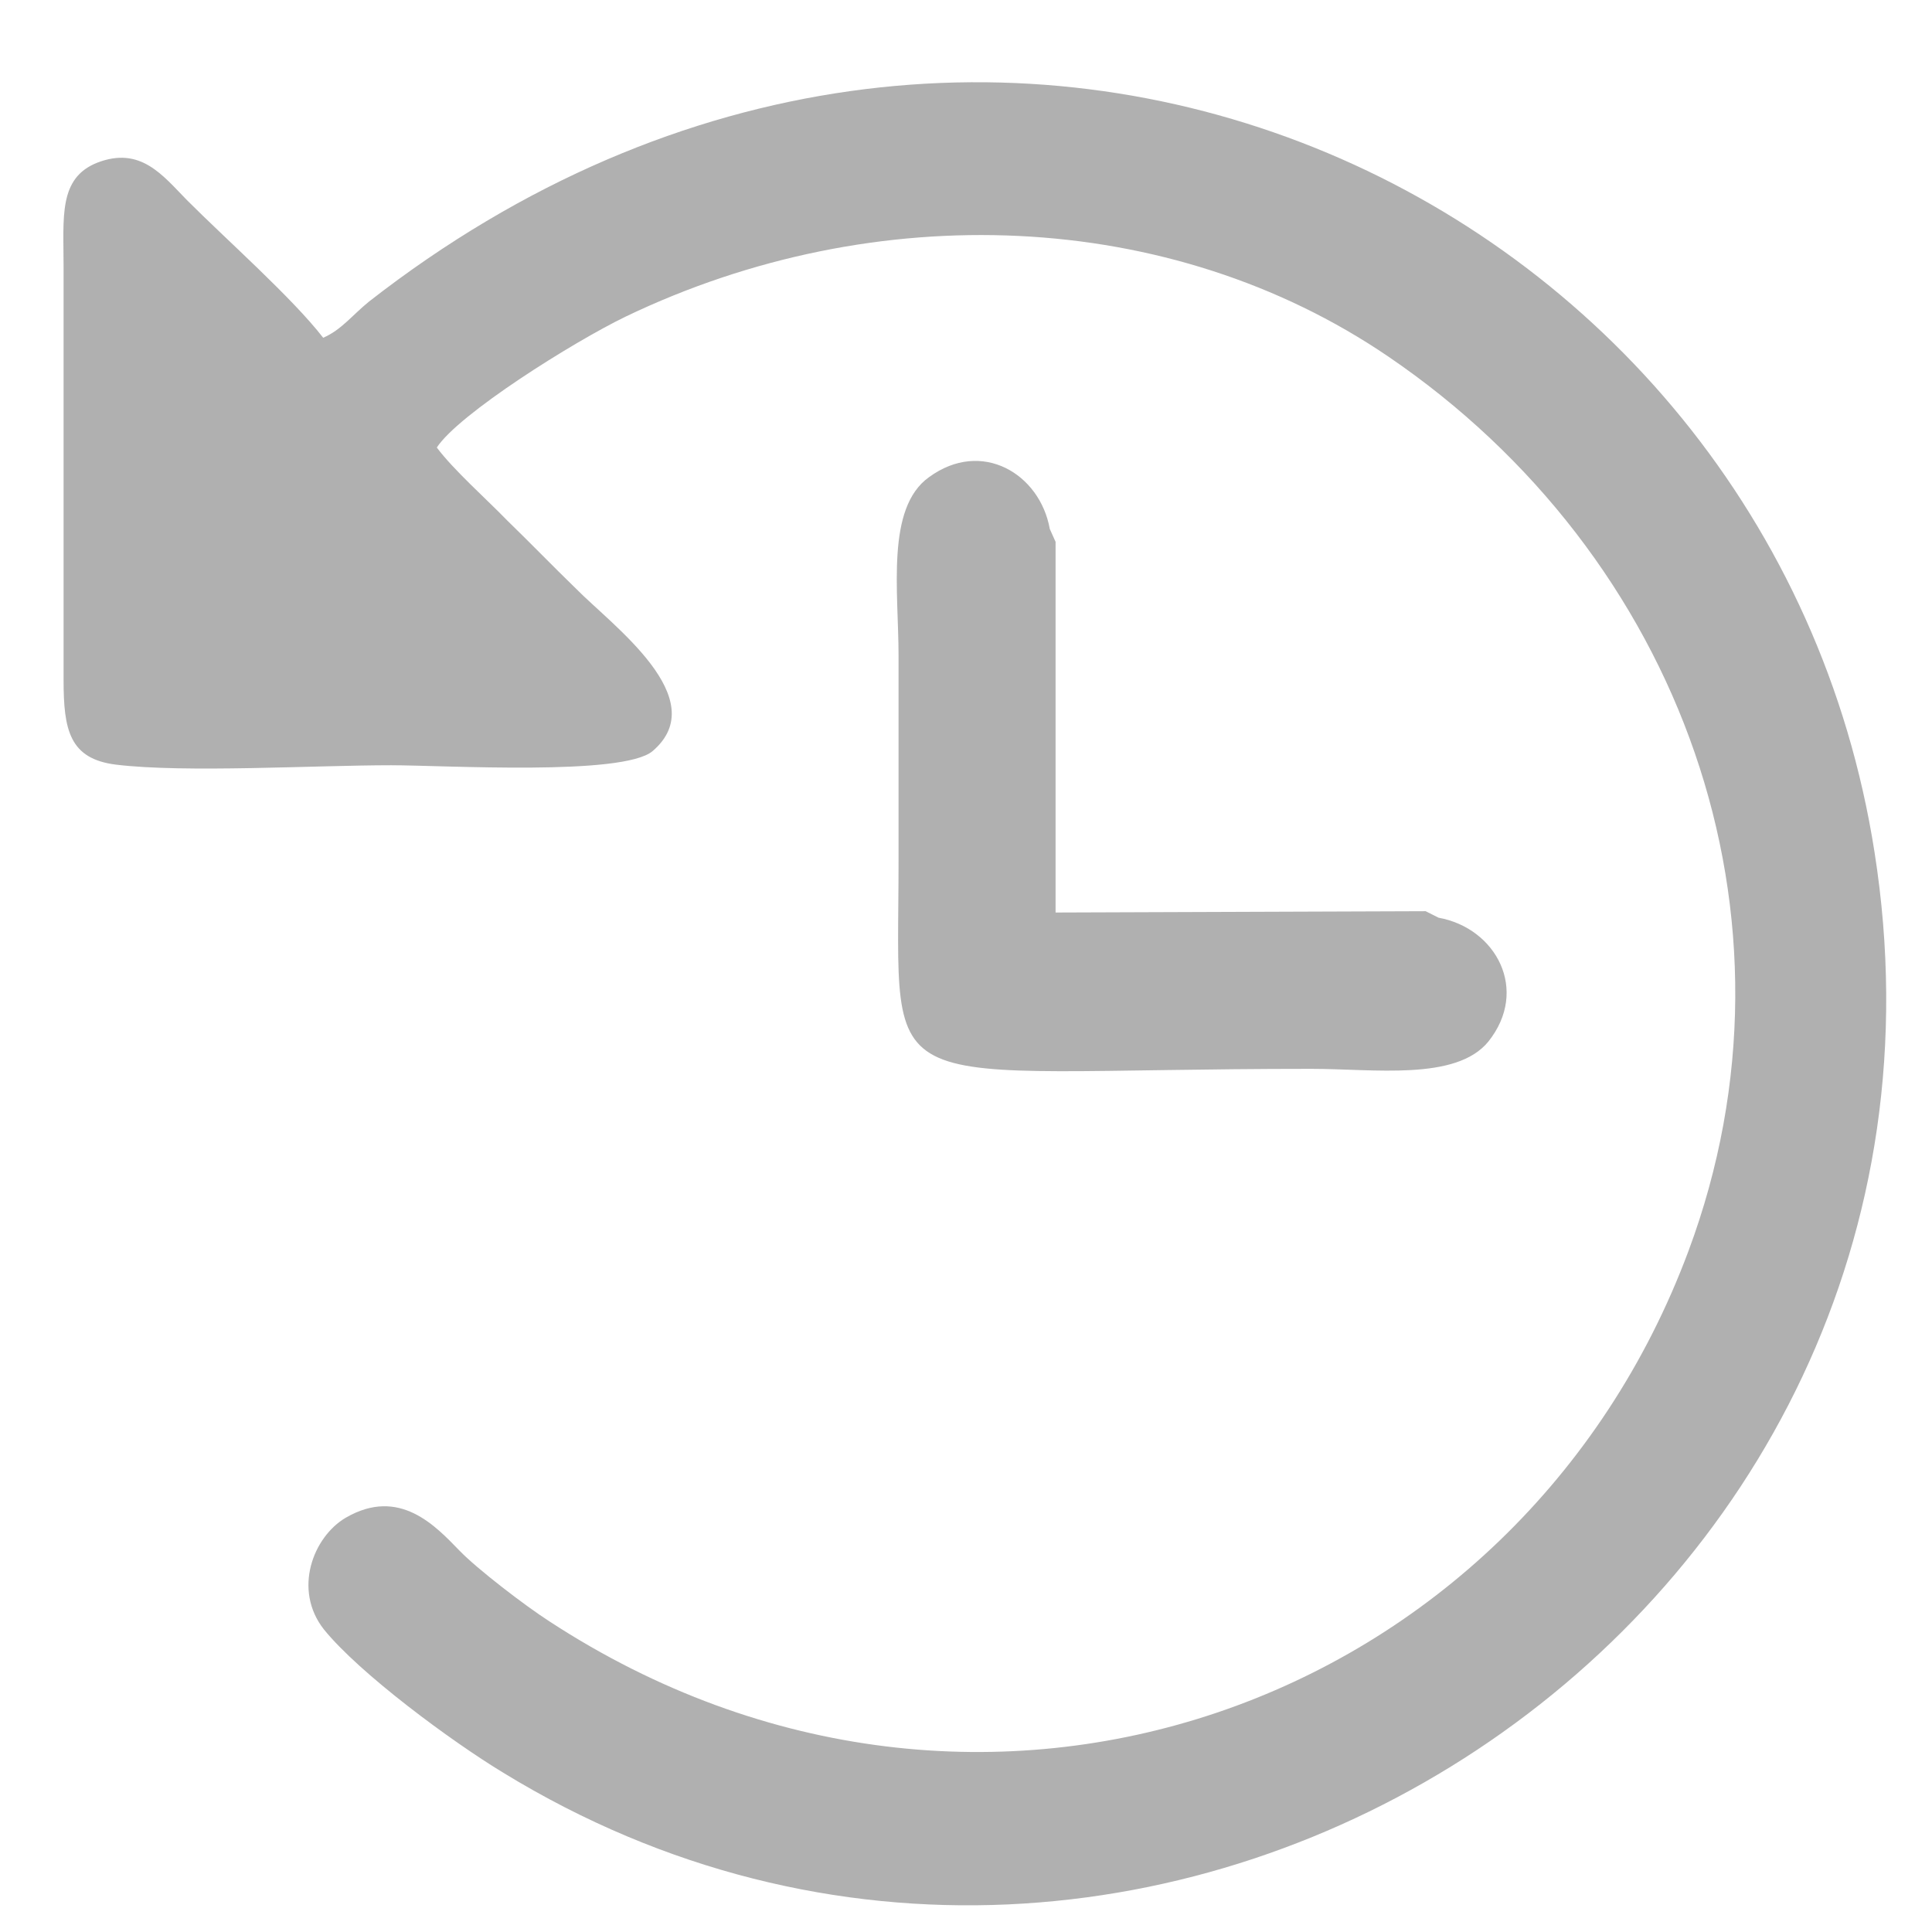 <svg width="22" height="22" viewBox="0 0 22 22" fill="none" xmlns="http://www.w3.org/2000/svg">
<path fill-rule="evenodd" clip-rule="evenodd" d="M3.68 3.846C3.327 3.39 2.584 2.735 2.129 2.279C1.849 1.993 1.599 1.662 1.106 1.853C0.665 2.029 0.724 2.471 0.724 3.037V7.744C0.724 8.31 0.79 8.641 1.32 8.707C2.106 8.803 3.592 8.714 4.452 8.714C5.063 8.714 7.093 8.839 7.431 8.553C8.129 7.957 6.967 7.118 6.563 6.707C6.305 6.457 6.041 6.184 5.776 5.927C5.541 5.684 5.166 5.353 4.974 5.096C5.224 4.714 6.519 3.898 7.129 3.603C9.968 2.243 13.321 2.368 15.807 4.059C19.138 6.324 20.646 10.435 19.227 14.245C17.293 19.436 11.167 21.665 6.261 18.466C5.975 18.282 5.43 17.863 5.232 17.657C4.96 17.377 4.548 16.929 3.938 17.282C3.563 17.502 3.335 18.105 3.688 18.554C4.092 19.054 5.136 19.826 5.732 20.187C13.108 24.702 22.727 18.466 21.345 9.7C20.161 2.155 11.233 -2.052 4.202 3.434C4.011 3.589 3.886 3.758 3.68 3.846ZM16.381 10.45L16.234 10.376L12.02 10.391V6.17L11.954 6.023C11.843 5.398 11.181 4.993 10.578 5.434C10.086 5.787 10.232 6.729 10.232 7.471C10.232 8.244 10.232 9.016 10.232 9.795C10.232 12.627 9.88 12.171 14.932 12.171C15.645 12.171 16.579 12.311 16.947 11.862C17.418 11.274 17.035 10.568 16.381 10.45Z" fill="#B0B0B0"/>
</svg>
